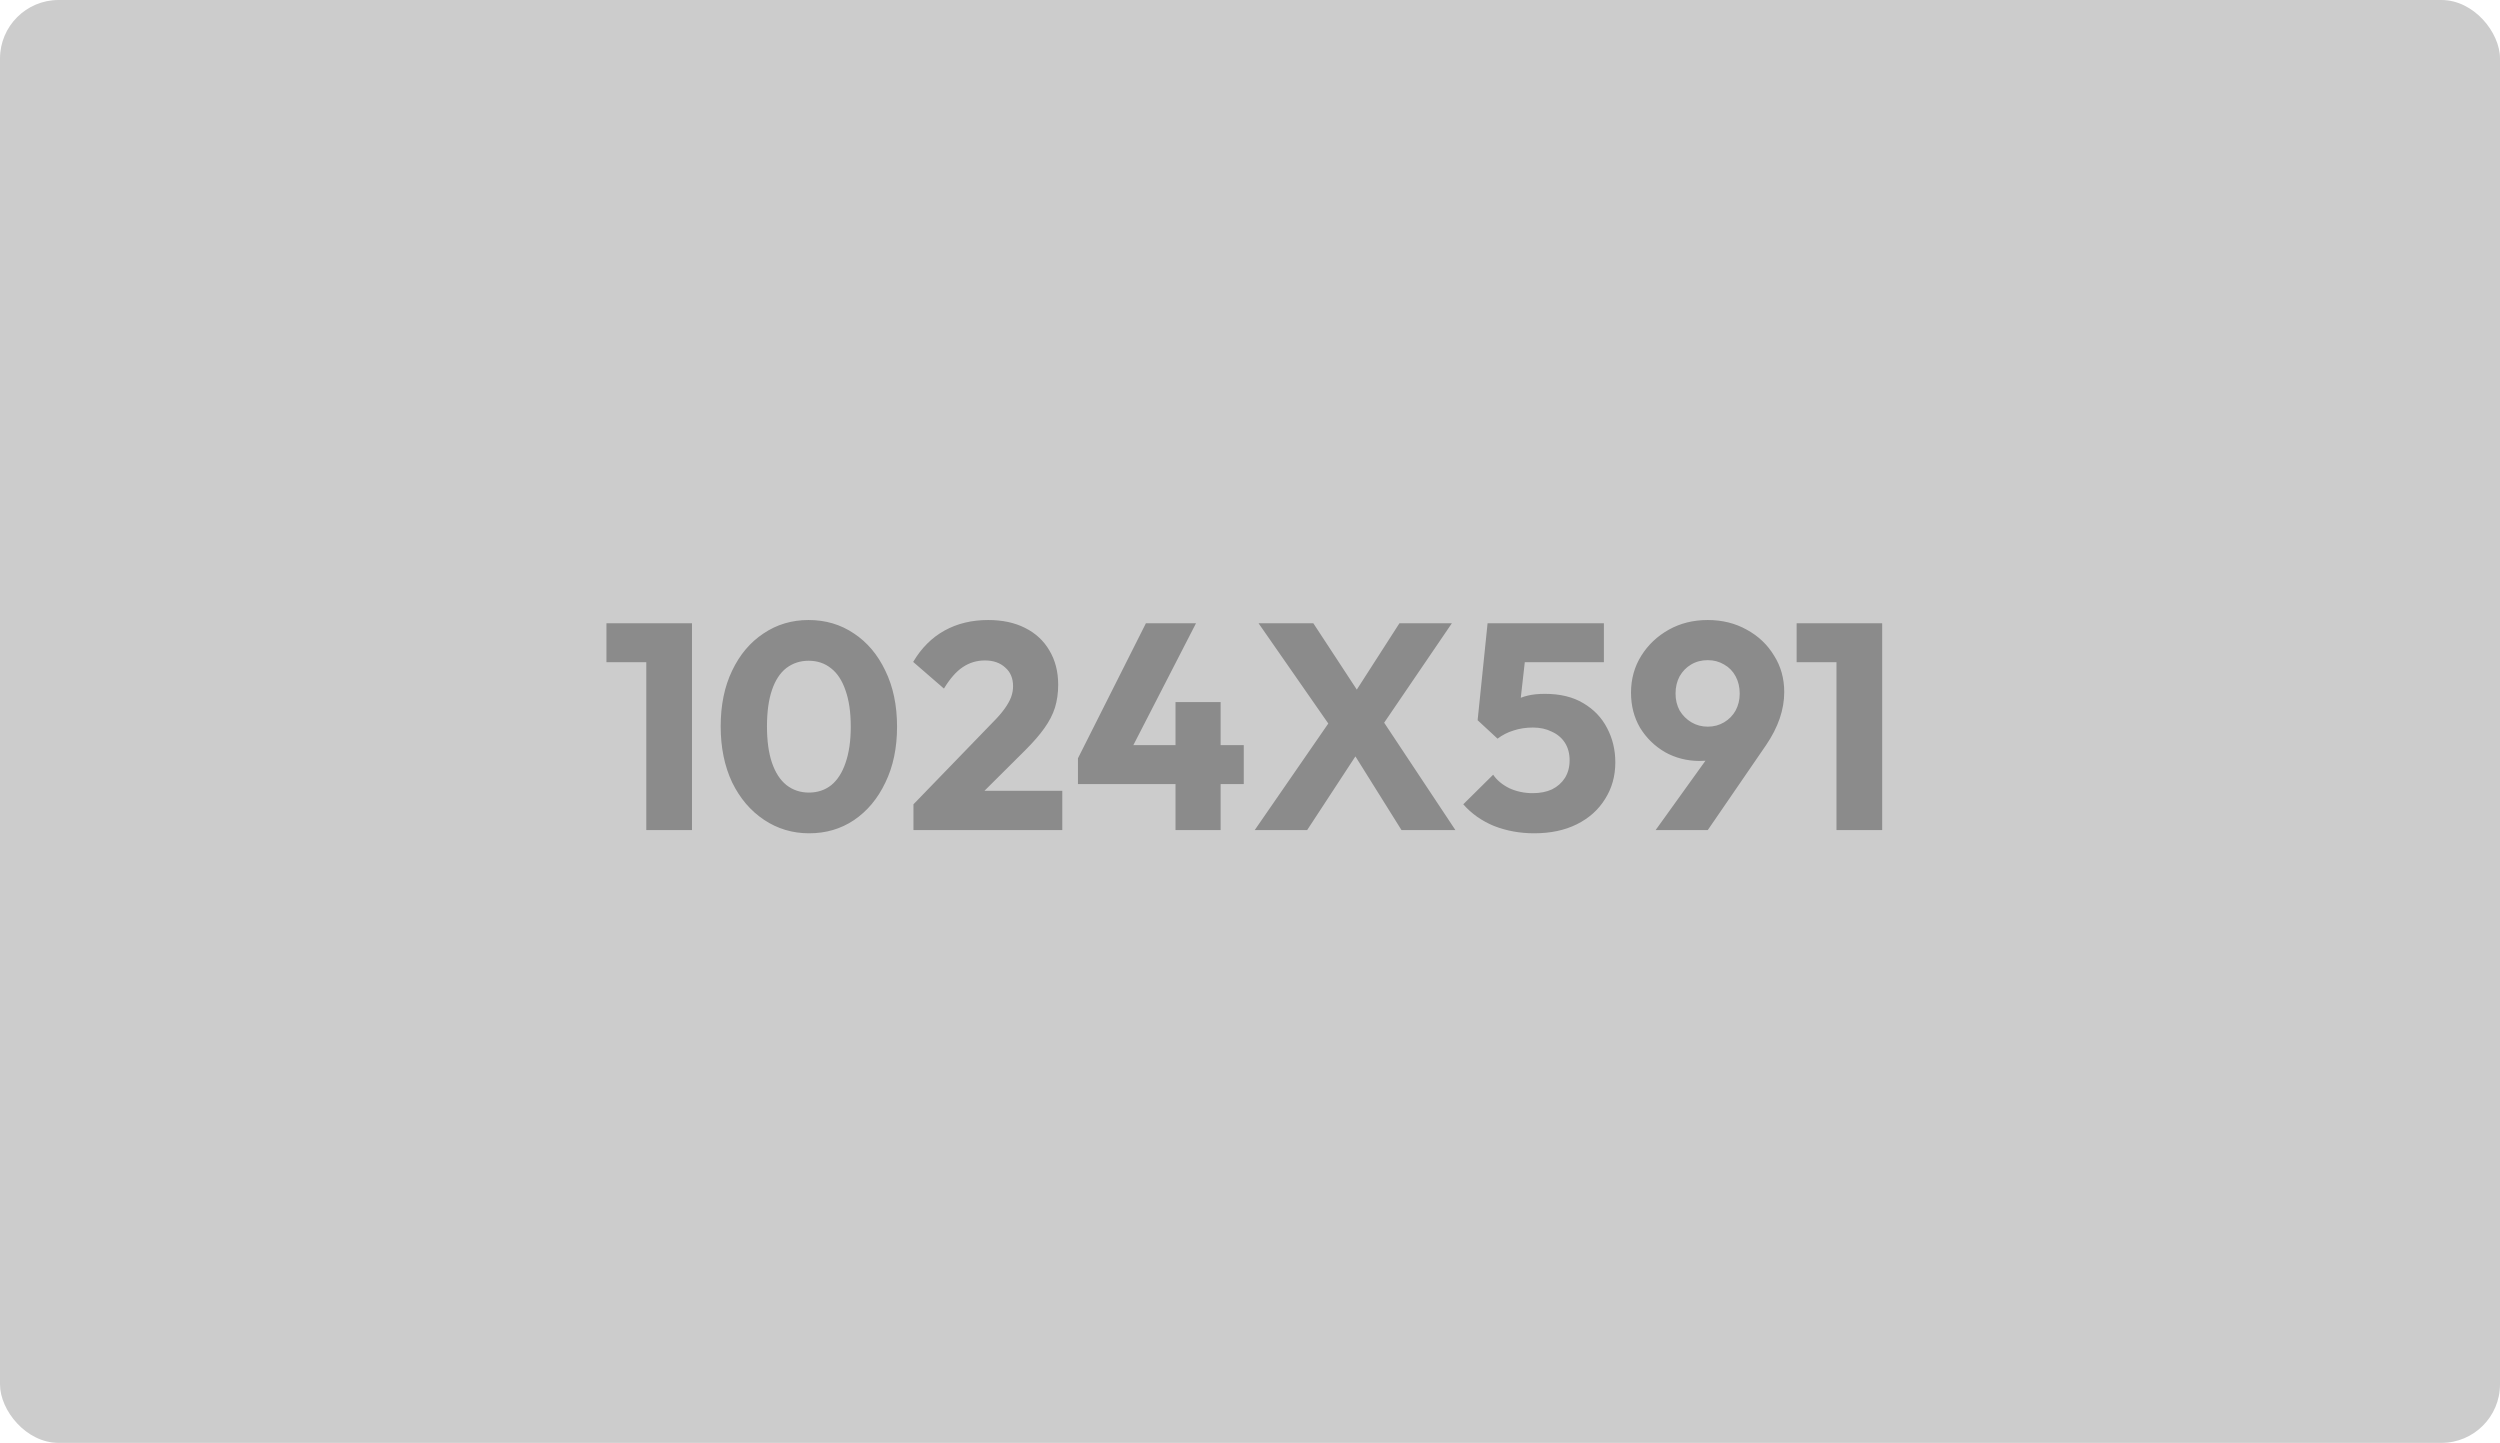 <svg width="1024" height="591" viewBox="0 0 1024 591" fill="none" xmlns="http://www.w3.org/2000/svg">
<rect width="1024" height="591" rx="24" fill="#CCCCCC"/>
<path d="M264.72 340V255.28H283.44V340H264.72ZM248.4 271.24V255.28H282.24V271.24H248.4ZM331.432 341.32C324.632 341.32 318.472 339.48 312.952 335.8C307.432 332.12 303.072 327 299.872 320.44C296.752 313.8 295.192 306.16 295.192 297.52C295.192 288.8 296.752 281.2 299.872 274.72C302.992 268.16 307.272 263.08 312.712 259.48C318.152 255.8 324.312 253.96 331.192 253.96C338.152 253.96 344.352 255.8 349.792 259.48C355.232 263.08 359.512 268.16 362.632 274.72C365.832 281.28 367.432 288.92 367.432 297.64C367.432 306.36 365.832 314 362.632 320.56C359.512 327.12 355.232 332.24 349.792 335.92C344.432 339.52 338.312 341.32 331.432 341.32ZM331.312 324.64C334.832 324.64 337.872 323.64 340.432 321.64C342.992 319.56 344.952 316.52 346.312 312.52C347.752 308.44 348.472 303.48 348.472 297.64C348.472 291.72 347.752 286.76 346.312 282.76C344.952 278.76 342.992 275.76 340.432 273.76C337.872 271.68 334.792 270.64 331.192 270.64C327.752 270.64 324.712 271.64 322.072 273.64C319.512 275.64 317.552 278.64 316.192 282.64C314.832 286.64 314.152 291.6 314.152 297.52C314.152 303.44 314.832 308.4 316.192 312.4C317.552 316.4 319.512 319.44 322.072 321.52C324.712 323.6 327.792 324.64 331.312 324.64ZM374.153 329.44L406.673 295.84C408.673 293.84 410.273 292 411.473 290.32C412.673 288.64 413.553 287.08 414.113 285.64C414.673 284.12 414.953 282.6 414.953 281.08C414.953 277.8 413.873 275.24 411.713 273.4C409.633 271.48 406.873 270.52 403.433 270.52C400.073 270.52 397.033 271.44 394.313 273.28C391.673 275.04 389.113 277.96 386.633 282.04L374.033 271.12C377.393 265.44 381.673 261.16 386.873 258.28C392.073 255.4 398.033 253.96 404.753 253.96C410.593 253.96 415.633 255.04 419.873 257.2C424.193 259.36 427.513 262.44 429.833 266.44C432.233 270.44 433.433 275.12 433.433 280.48C433.433 283.84 432.993 286.96 432.113 289.84C431.233 292.64 429.793 295.44 427.793 298.24C425.873 300.96 423.273 303.96 419.993 307.24L397.433 329.68L374.153 329.44ZM374.153 340V329.44L390.113 323.92H435.113V340H374.153ZM441.528 310.6L469.368 255.28H489.888L461.448 310.6H441.528ZM441.528 321.16V310.6L447.768 305.2H509.448V321.16H441.528ZM481.488 340V287.56H499.968V340H481.488ZM574.053 340L550.413 302.2H548.133L515.493 255.28H537.933L561.213 290.8H563.493L596.133 340H574.053ZM513.933 340L545.253 294.64L559.773 302.8L535.413 340H513.933ZM564.213 300.04L549.693 291.88L573.213 255.28H594.693L564.213 300.04ZM628.394 341.32C622.554 341.32 617.074 340.32 611.954 338.32C606.914 336.24 602.714 333.28 599.354 329.44L611.594 317.32C613.114 319.56 615.314 321.4 618.194 322.84C621.154 324.2 624.354 324.88 627.794 324.88C630.834 324.88 633.474 324.36 635.714 323.32C637.954 322.2 639.714 320.64 640.994 318.64C642.274 316.56 642.914 314.16 642.914 311.44C642.914 308.64 642.274 306.24 640.994 304.24C639.714 302.24 637.914 300.72 635.594 299.68C633.354 298.56 630.794 298 627.914 298C625.034 298 622.394 298.4 619.994 299.2C617.594 299.92 615.394 301.04 613.394 302.56L614.954 290.56C616.794 289.12 618.554 287.96 620.234 287.08C621.914 286.12 623.754 285.4 625.754 284.92C627.754 284.44 630.114 284.2 632.834 284.2C639.074 284.2 644.314 285.48 648.554 288.04C652.874 290.6 656.114 294 658.274 298.24C660.514 302.48 661.634 307.16 661.634 312.28C661.634 317.88 660.234 322.88 657.434 327.28C654.714 331.68 650.874 335.12 645.914 337.6C640.954 340.08 635.114 341.32 628.394 341.32ZM613.394 302.56L605.234 295L609.314 255.28H626.354L621.914 294.64L613.394 302.56ZM611.834 271.24L609.314 255.28H656.954V271.24H611.834ZM678.143 340L704.783 302.92L711.743 302.44C710.703 304.28 709.543 305.92 708.263 307.36C707.063 308.72 705.503 309.8 703.583 310.6C701.743 311.32 699.263 311.68 696.143 311.68C691.023 311.68 686.303 310.48 681.983 308.08C677.743 305.6 674.343 302.28 671.783 298.12C669.303 293.88 668.063 289.08 668.063 283.72C668.063 278.12 669.463 273.08 672.263 268.6C675.063 264.12 678.823 260.56 683.543 257.92C688.263 255.28 693.583 253.96 699.503 253.96C705.423 253.96 710.743 255.28 715.463 257.92C720.183 260.48 723.903 264 726.623 268.48C729.423 272.88 730.823 277.88 730.823 283.48C730.823 290.68 728.343 297.92 723.383 305.2L699.503 340H678.143ZM699.503 297.64C701.983 297.64 704.223 297.04 706.223 295.84C708.223 294.64 709.783 293.04 710.903 291.04C712.023 288.96 712.583 286.64 712.583 284.08C712.583 281.44 712.023 279.08 710.903 277C709.783 274.92 708.223 273.32 706.223 272.2C704.223 271 701.983 270.4 699.503 270.4C696.943 270.4 694.663 271 692.663 272.2C690.743 273.32 689.183 274.92 687.983 277C686.863 279.08 686.303 281.44 686.303 284.08C686.303 286.64 686.863 288.96 687.983 291.04C689.183 293.04 690.783 294.64 692.783 295.84C694.783 297.04 697.023 297.64 699.503 297.64ZM752.22 340V255.28H770.94V340H752.22ZM735.9 271.24V255.28H769.74V271.24H735.9Z" fill="#8B8B8B"/>
</svg>
